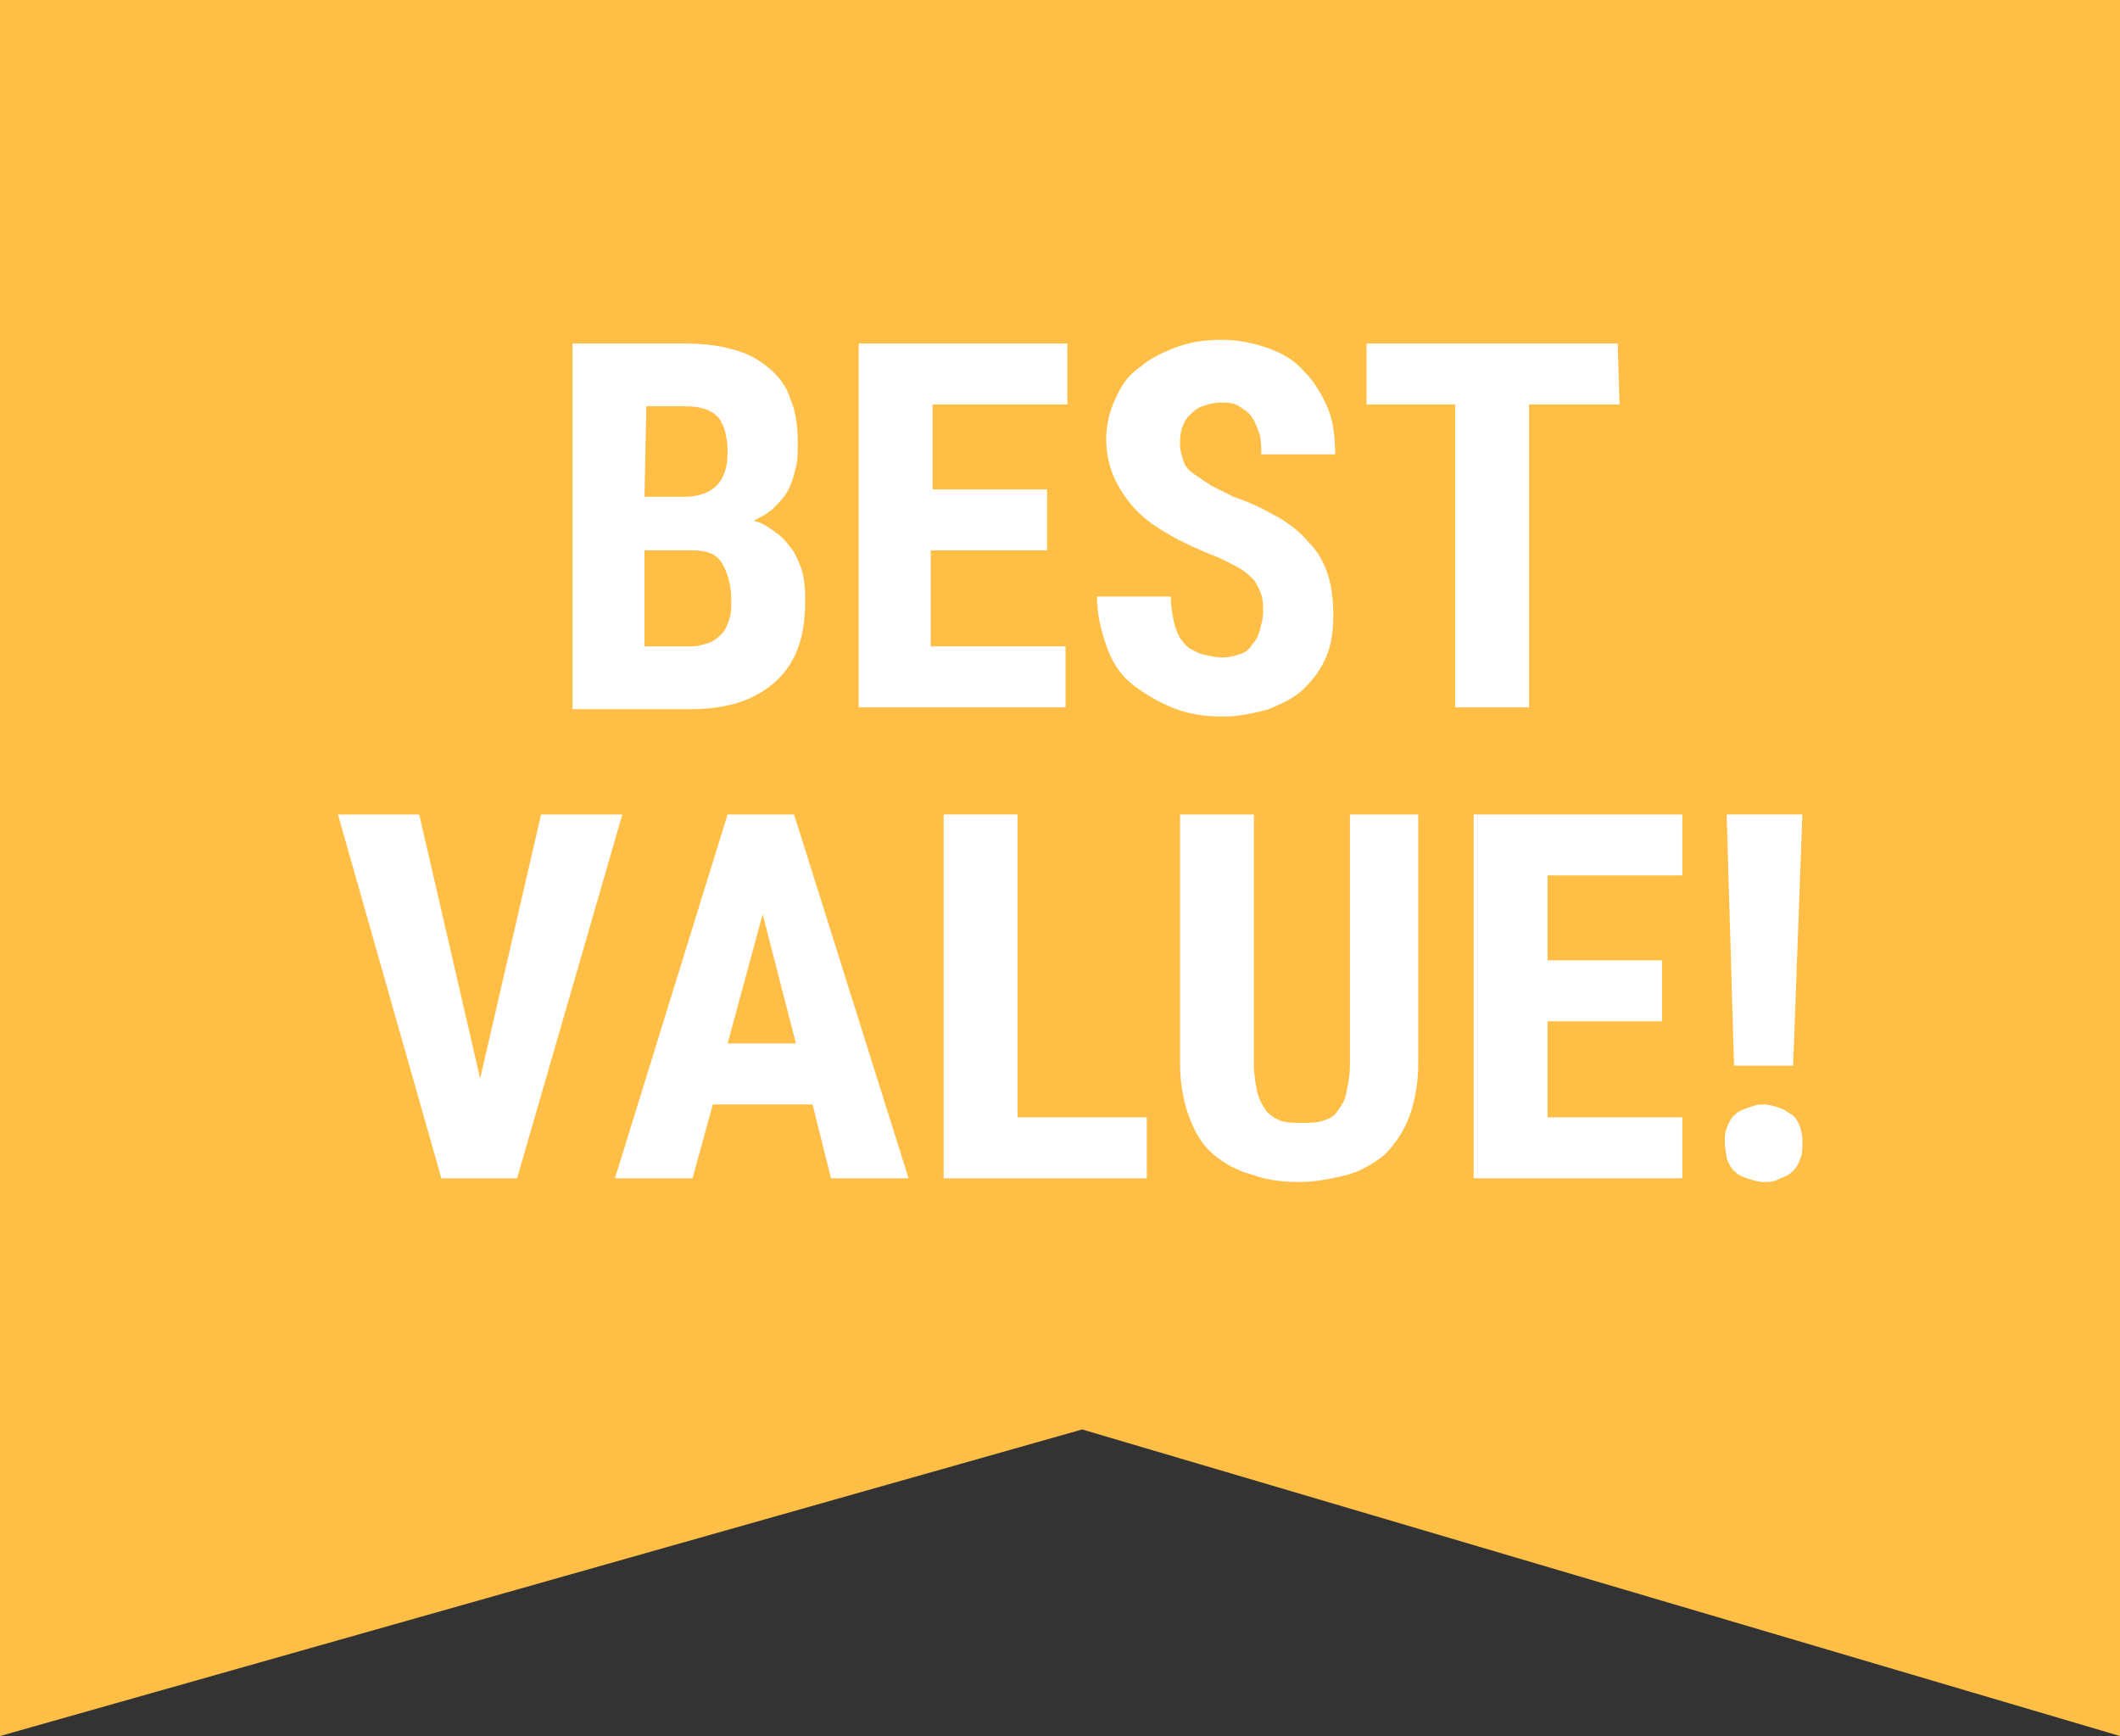 <svg enable-background="new 0 0 114.8 94" viewBox="0 0 114.8 94" xmlns="http://www.w3.org/2000/svg"><rect x="0" y="0" width="114.8" height="94" fill="#333333" stroke="none"/><path d="m114.8 94-56.2-16.6-58.6 16.6v-94h114.8z" fill="#ffbe46"/><g fill="#fff"><path d="m31 38.3v-19.7h6c1 0 1.9.1 2.6.3.8.2 1.4.5 2 1 .5.4 1 1 1.2 1.7.3.7.4 1.5.4 2.4 0 .5 0 .9-.1 1.3s-.2.8-.4 1.2-.5.7-.8 1-.7.5-1.1.7c.5.1.9.4 1.3.7s.6.6.9 1c.2.4.4.8.5 1.3s.1.9.1 1.4c0 1.9-.5 3.3-1.6 4.3s-2.6 1.5-4.6 1.5h-6.4zm3.9-11.4h2.1c.8 0 1.4-.2 1.8-.6s.6-1 .6-1.8c0-.9-.2-1.5-.5-1.9-.4-.4-.9-.6-1.8-.6h-2.1zm0 2.9v5.2h2.5c.4 0 .7-.1 1-.2s.5-.3.7-.5.3-.5.4-.8.1-.6.1-1c0-.8-.2-1.5-.5-2s-.8-.7-1.6-.7z"/><path d="m56.6 29.8h-6.2v5.2h7.3v3.3h-11.2v-19.7h11.3v3.3h-7.3v4.6h6.2v3.3z"/><path d="m68.4 33.1c0-.3 0-.6-.1-.9s-.2-.5-.4-.8c-.2-.2-.5-.5-.9-.7s-.9-.5-1.5-.7c-.7-.3-1.4-.6-2.1-1s-1.3-.8-1.8-1.3-.9-1.1-1.2-1.7-.5-1.4-.5-2.2.2-1.6.5-2.2c.3-.7.7-1.3 1.3-1.7.6-.5 1.2-.8 2-1.1s1.6-.4 2.5-.4 1.8.2 2.6.5 1.4.7 1.9 1.3c.5.5.9 1.2 1.2 1.9s.4 1.6.4 2.5h-4c0-.4 0-.8-.1-1.1s-.2-.6-.4-.9-.4-.4-.7-.6-.6-.2-1-.2-.7.1-1 .2-.5.3-.7.5-.3.4-.4.7-.1.6-.1.9.1.6.2.9.3.5.6.7.6.4.9.6c.4.2.8.4 1.2.6.9.3 1.7.7 2.4 1.1s1.3.9 1.7 1.4c.5.5.8 1.1 1 1.7s.3 1.4.3 2.2c0 .9-.1 1.6-.4 2.3s-.7 1.2-1.2 1.7-1.2.8-1.9 1.1c-.7.2-1.6.4-2.5.4-.8 0-1.7-.1-2.5-.4s-1.5-.7-2.2-1.2-1.2-1.2-1.5-2-.6-1.8-.6-2.9h4c0 .6.1 1.1.2 1.5s.3.8.5 1c.2.3.5.4.9.6.4.1.8.2 1.2.2s.7-.1 1-.2.5-.3.6-.5c.2-.2.3-.4.4-.7.1-.4.2-.7.2-1.1z"/><path d="m87.7 21.9h-4.9v16.4h-4v-16.4h-4.8v-3.3h13.6z"/><path d="m26 58.4 3.3-14.3h4.4l-5.7 19.7h-4.1l-5.6-19.7h4.4z"/><path d="m44 59.8h-5.4l-1.1 4h-4.2l6.1-19.7h3.6l6.2 19.7h-4.2zm-4.6-3.3h3.7l-1.8-7z"/><path d="m55.1 60.5h7v3.3h-11v-19.7h4z"/><path d="m76.8 44.1v13.5c0 1.1-.2 2.1-.5 2.9s-.8 1.5-1.3 2c-.6.5-1.3.9-2 1.1-.8.2-1.7.4-2.6.4-1 0-1.8-.1-2.6-.4-.8-.2-1.5-.6-2.1-1.1s-1-1.2-1.3-2-.5-1.8-.5-2.9v-13.5h4v13.5c0 .6.1 1.2.2 1.6s.3.7.5 1c.2.2.5.4.8.5s.7.1 1.1.1.8 0 1.1-.1.6-.2.8-.5.4-.5.5-1 .2-.9.2-1.6v-13.5z"/><path d="m90 55.3h-6.2v5.2h7.3v3.3h-11.3v-19.7h11.3v3.3h-7.3v4.6h6.2z"/><path d="m93.4 61.9c0-.3 0-.6.1-.8.1-.3.2-.5.4-.7s.4-.3.7-.4.5-.2.9-.2c.3 0 .6.1.9.2s.5.3.7.4c.2.2.3.4.4.7s.1.5.1.8 0 .6-.1.8c-.1.3-.2.5-.4.7s-.4.3-.7.4c-.3.2-.6.2-.9.2s-.6-.1-.9-.2-.5-.2-.7-.4-.3-.4-.4-.7c0-.2-.1-.5-.1-.8zm3.7-4.2h-3.2l-.4-13.6h4.1z"/></g></svg>